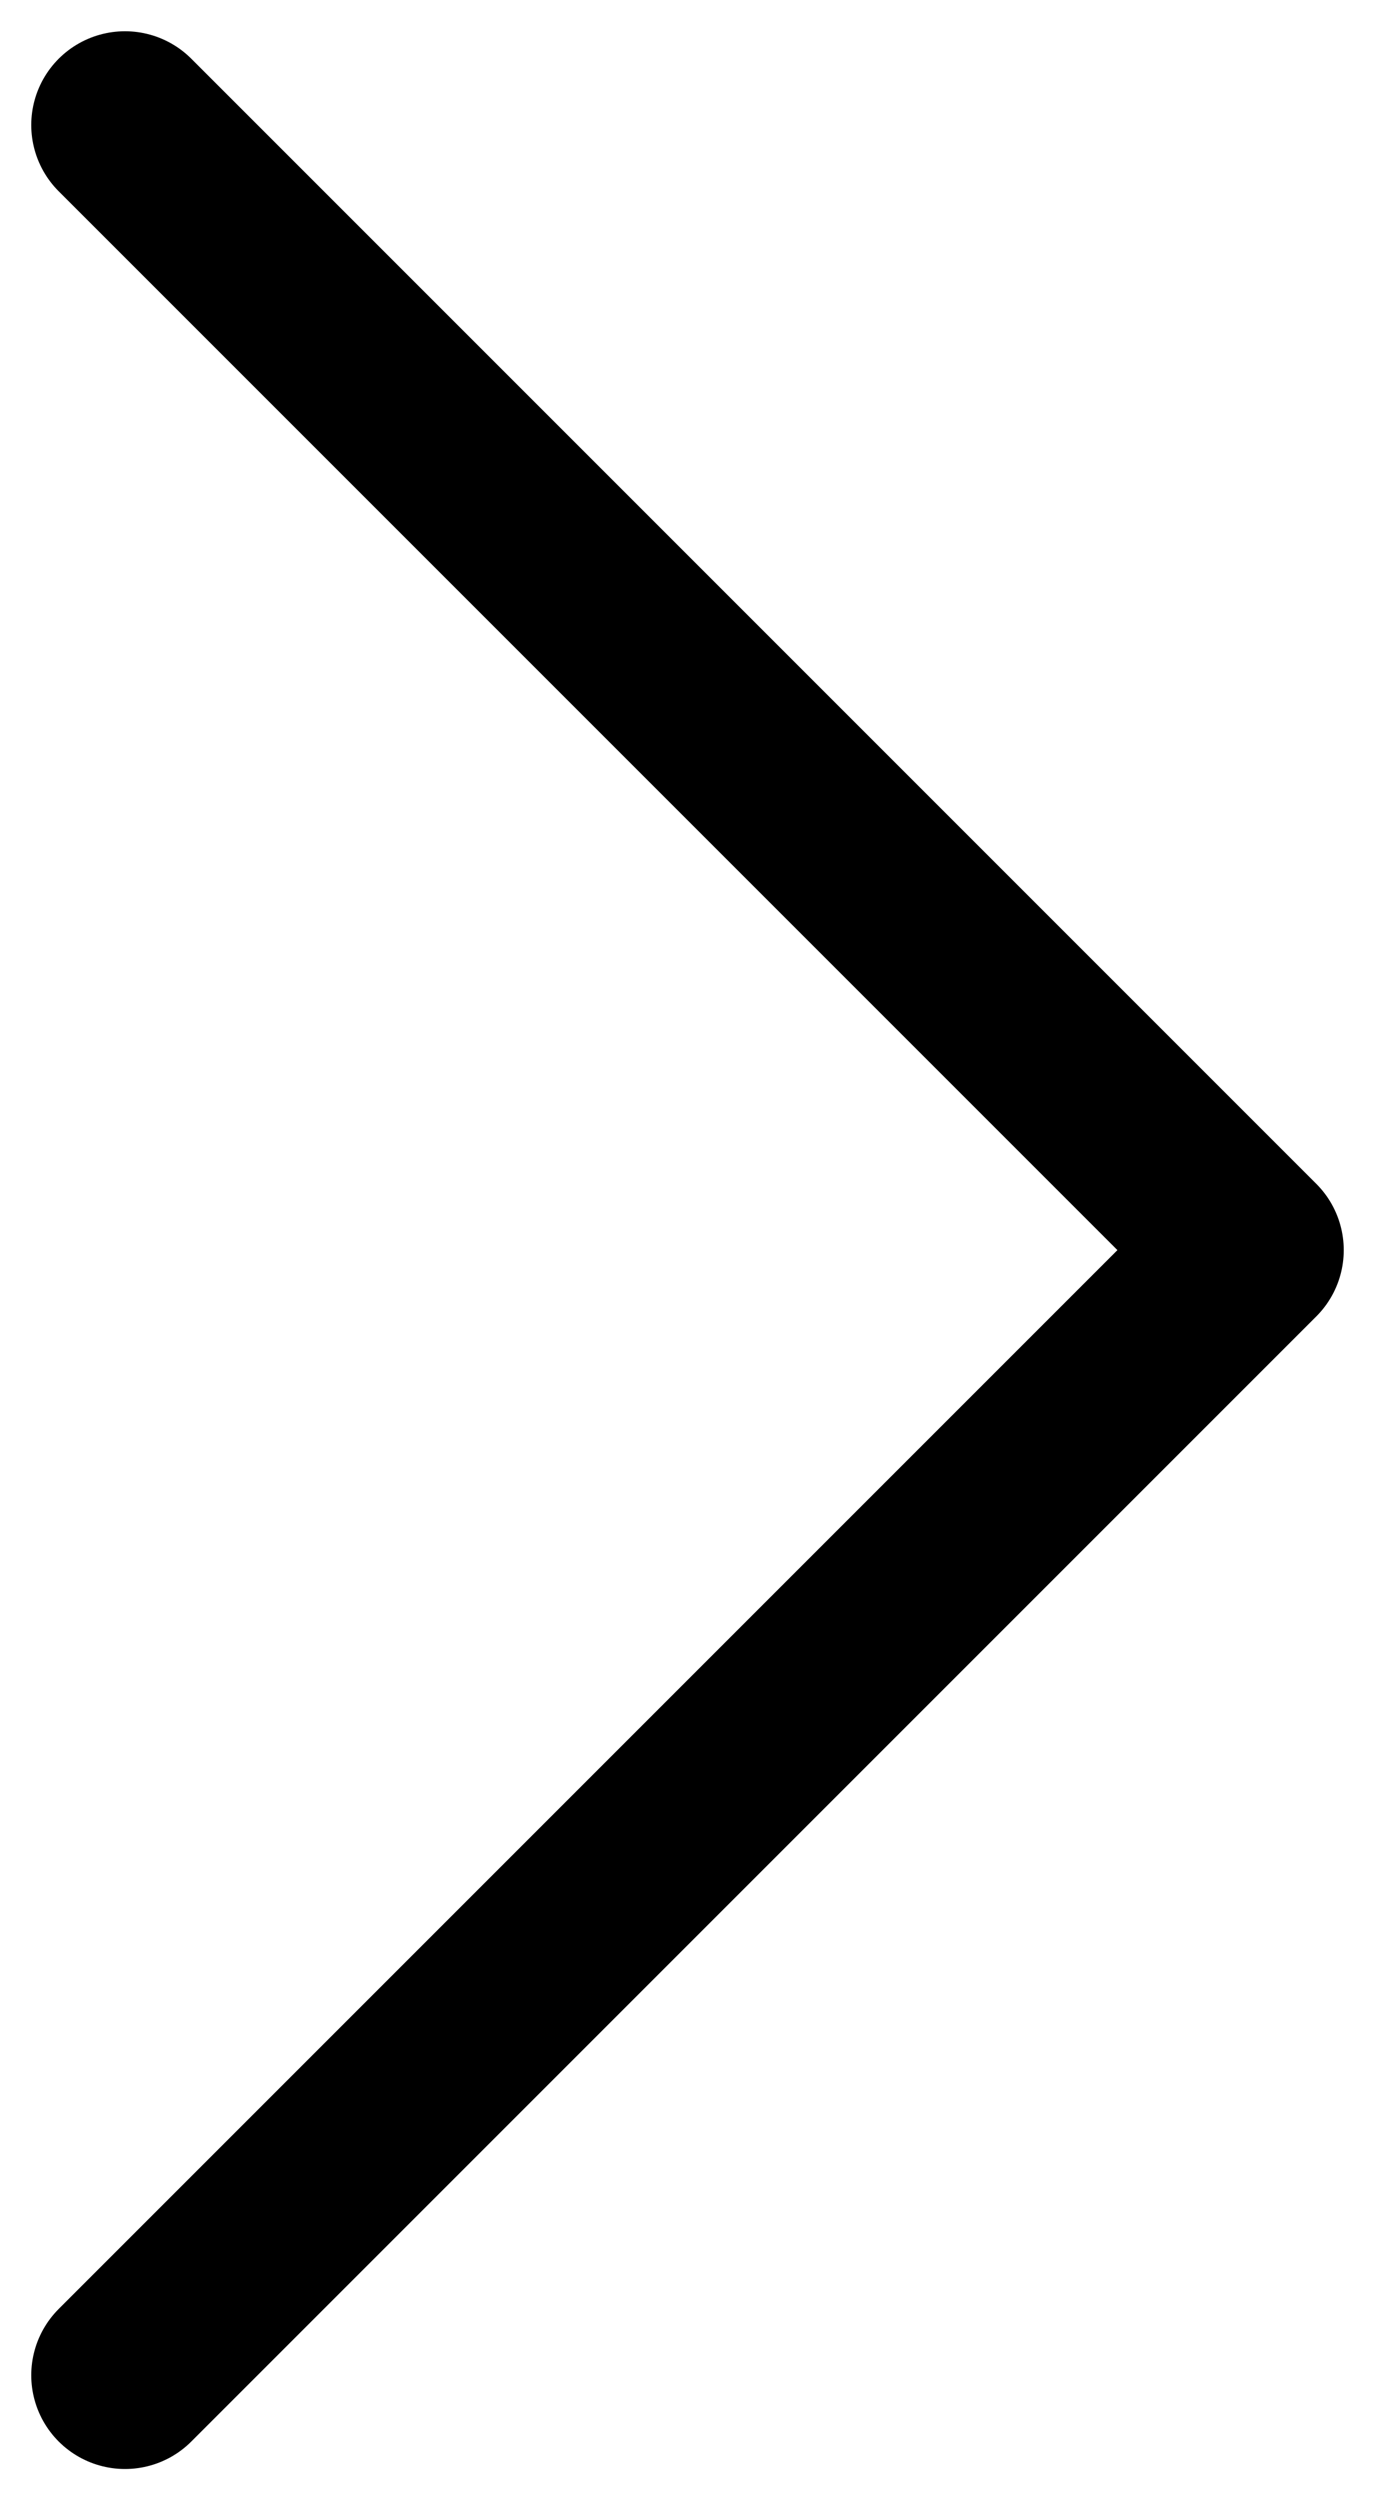 <svg width="11" height="20" viewBox="0 0 11 20" fill="none" xmlns="http://www.w3.org/2000/svg">
<path d="M1 1L10 10L1 19" stroke="black" stroke-width="1.5" stroke-linecap="round" stroke-linejoin="round"/>
</svg>

